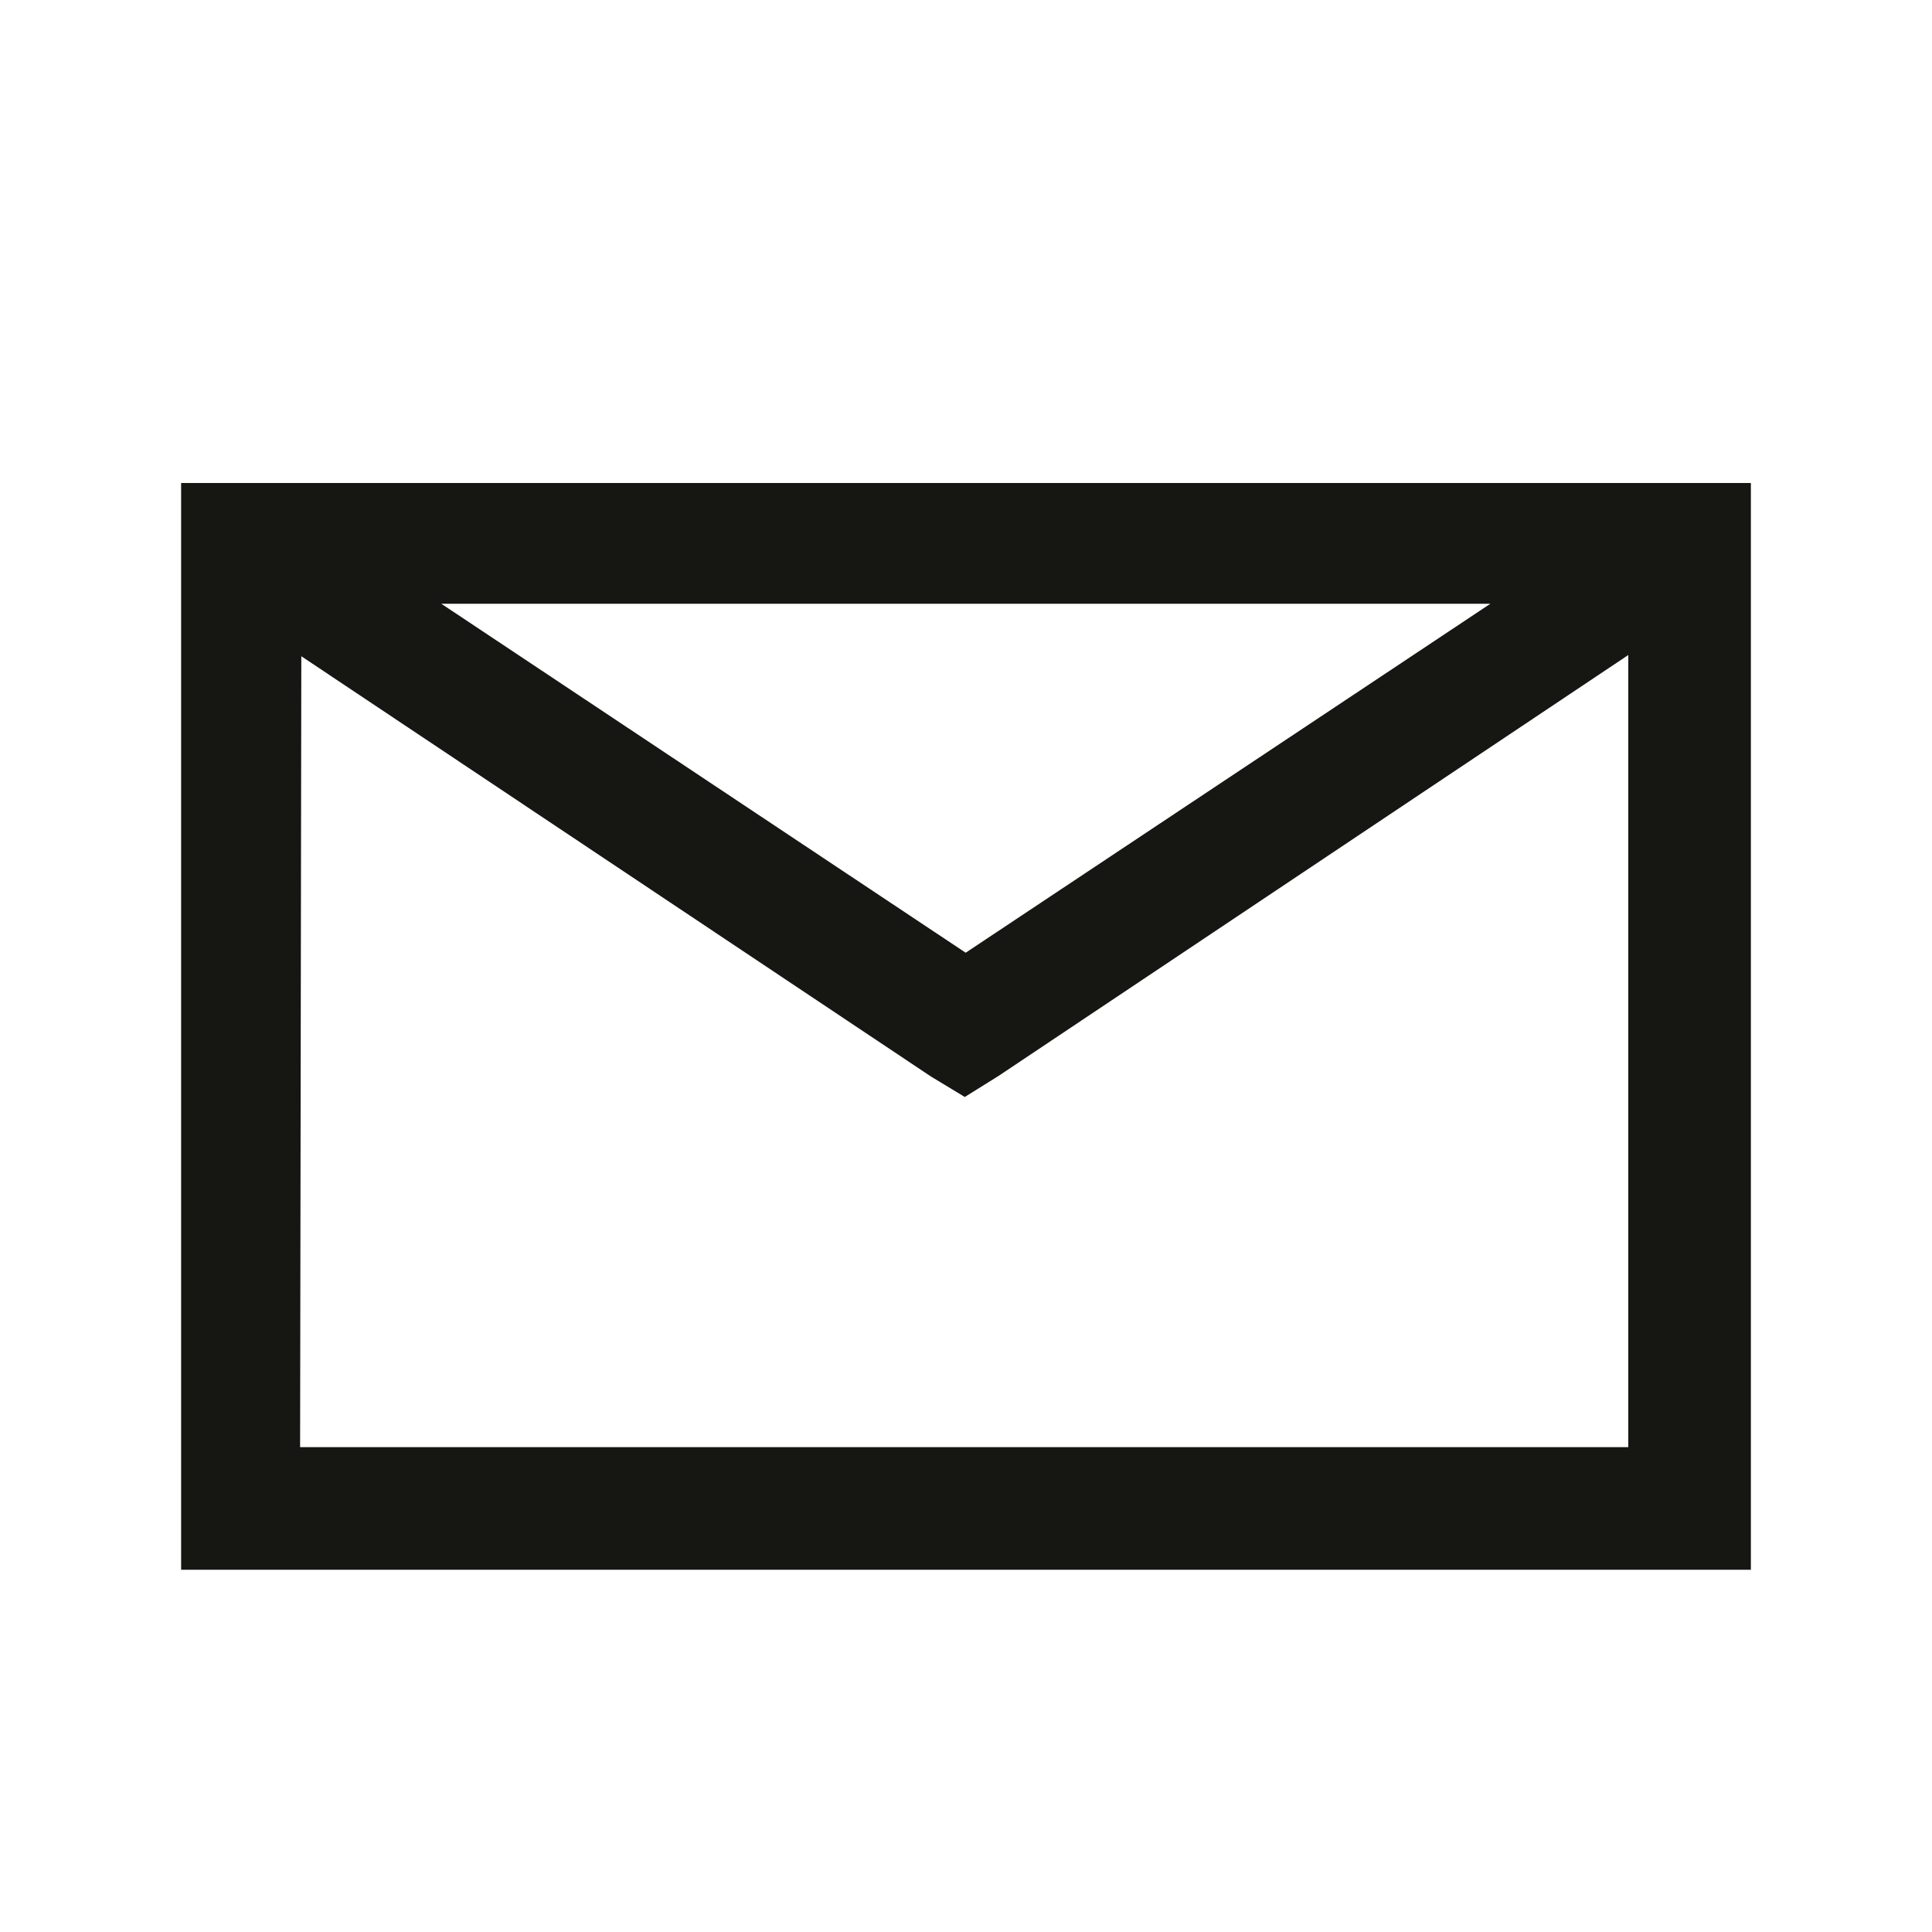 <svg width="24" height="24" viewBox="0 0 24 24" fill="none" xmlns="http://www.w3.org/2000/svg">
<path d="M2.25 6V19.5H21.75V6H2.25ZM5.482 7.5H18.514L11.996 11.835L5.482 7.5ZM3.743 8.152L11.565 13.373L11.985 13.627L12.405 13.365L20.227 8.137V17.977H3.728L3.743 8.152Z" fill="#161613"/>
</svg>
